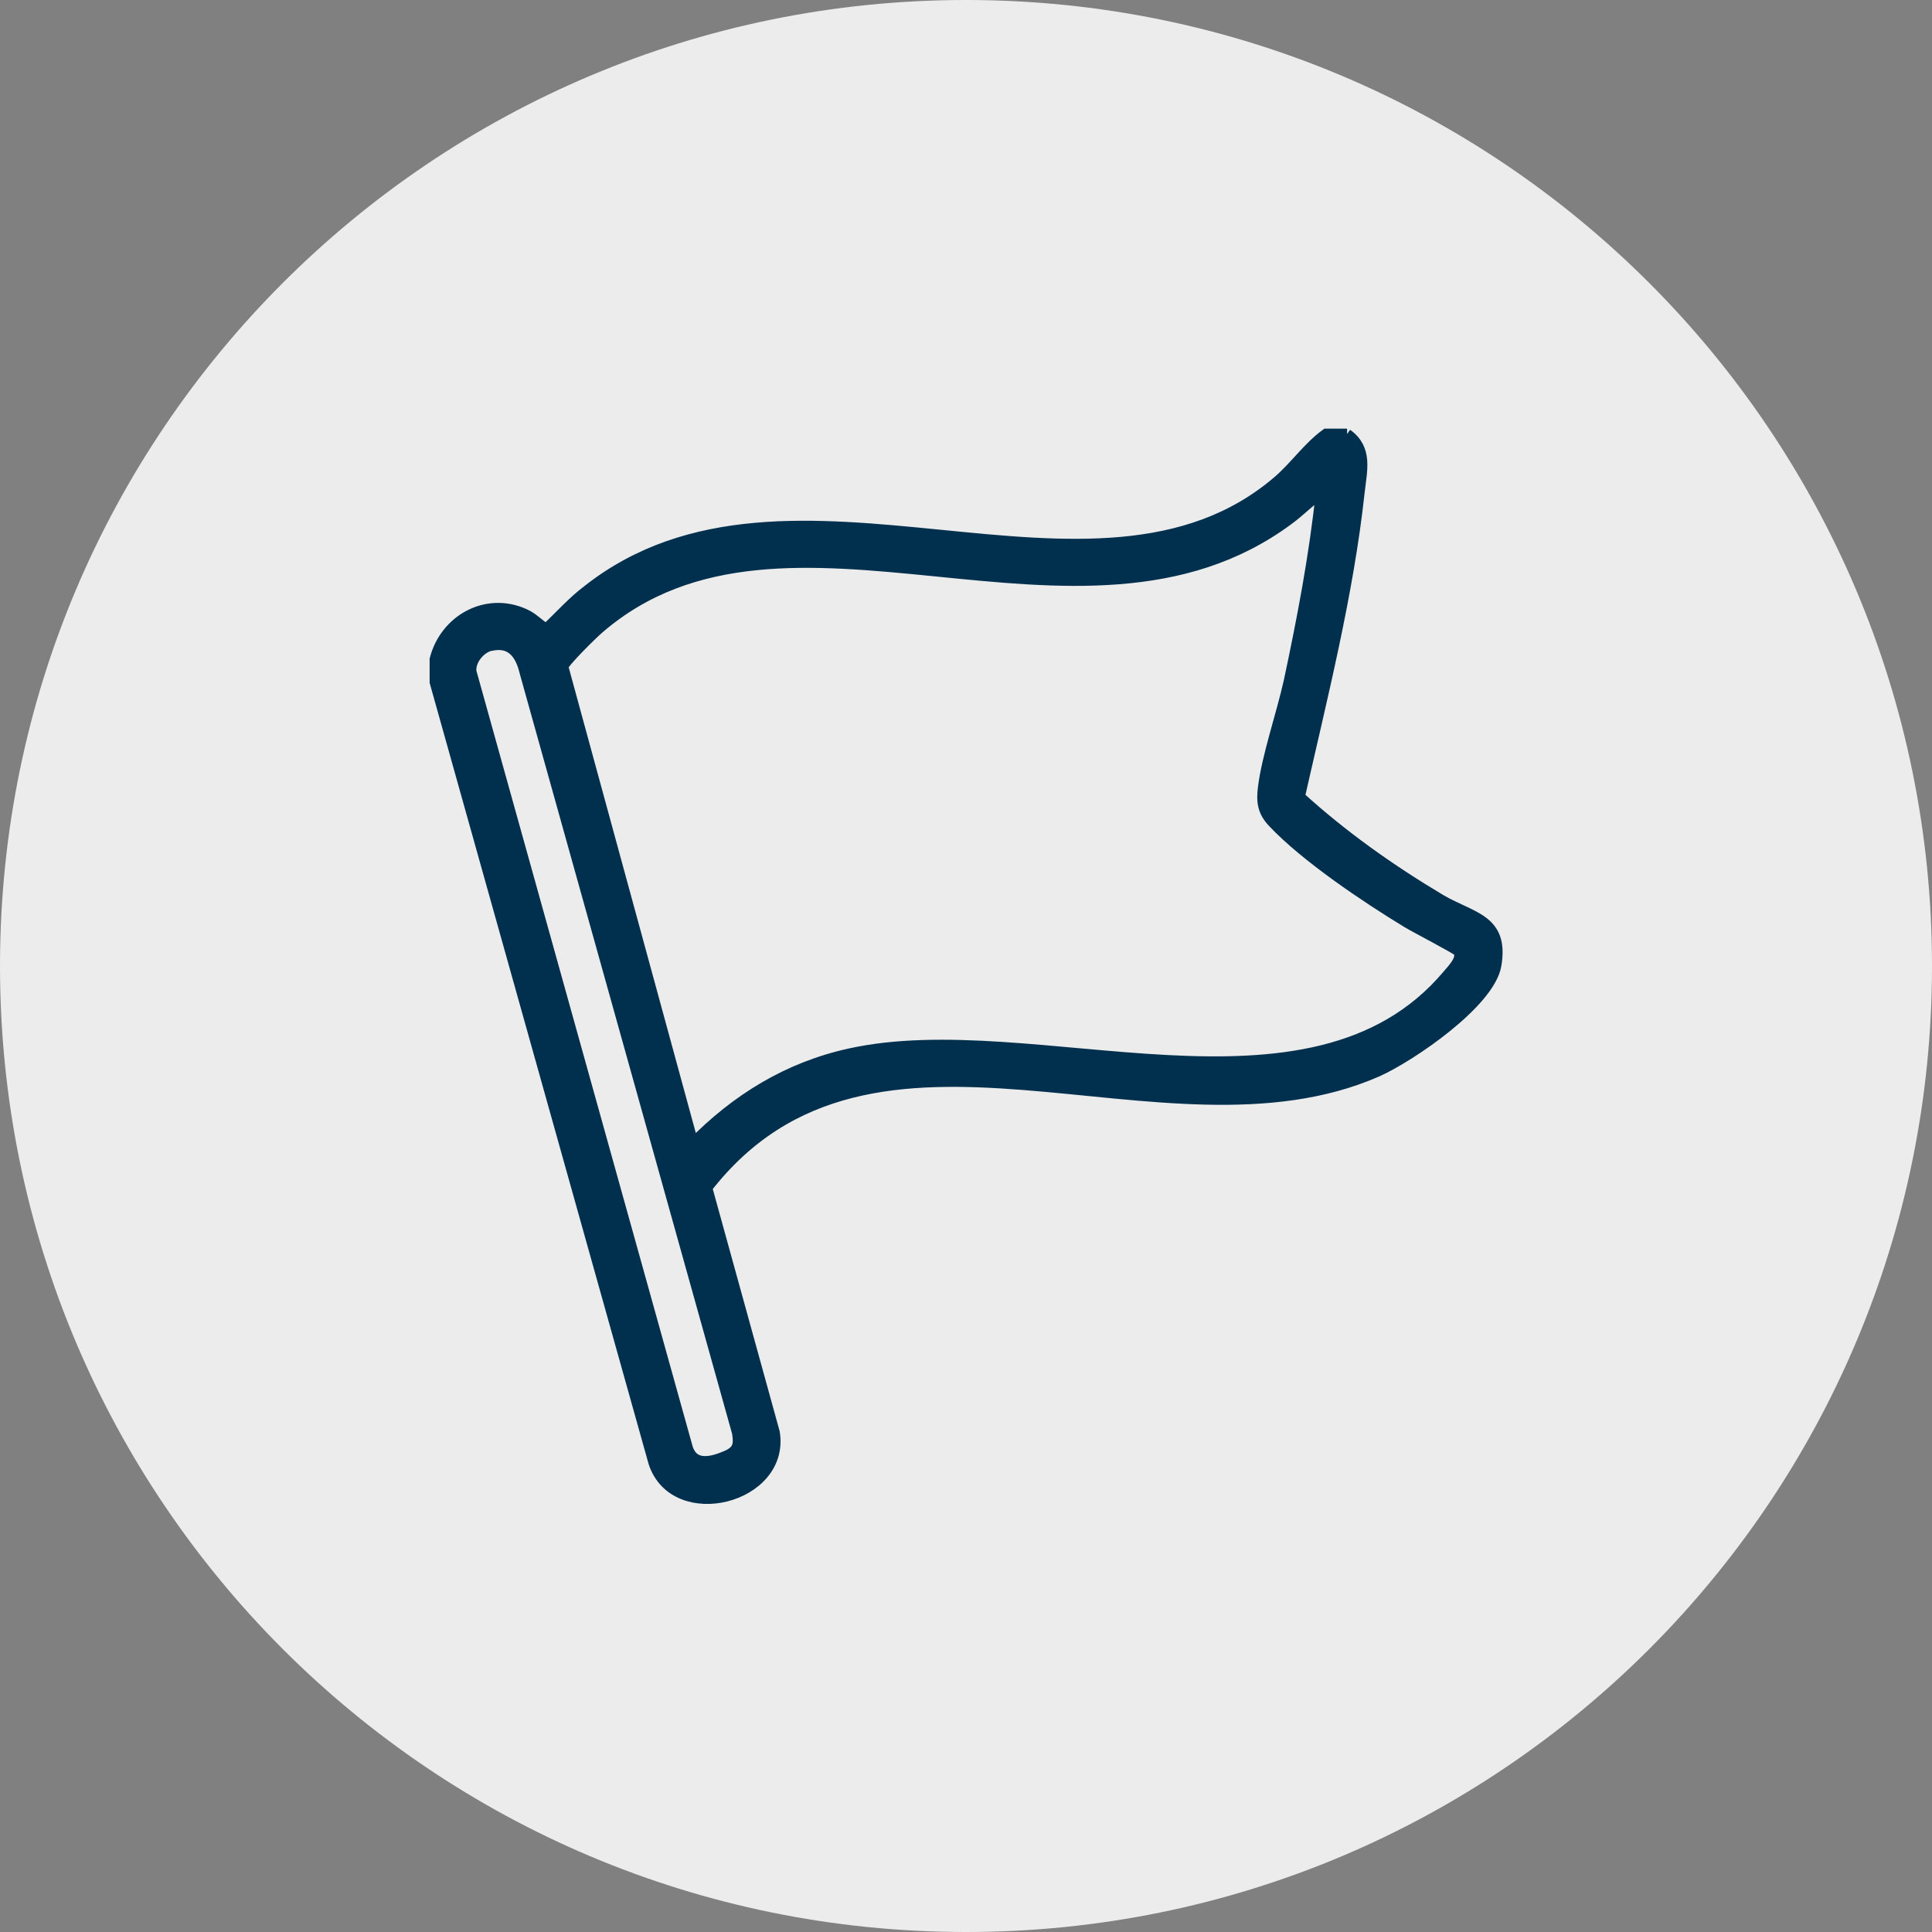 <?xml version="1.0" encoding="UTF-8"?>
<svg id="Camada_2" data-name="Camada 2" xmlns="http://www.w3.org/2000/svg" viewBox="0 0 40 40">
  <rect x="0" y="0" width="40" height="40" fill="#808080" stroke="none"/>
  <defs>
    <style>
      .cls-1 {
        fill: #00304e;
        stroke: #00304e;
        stroke-miterlimit: 10;
        stroke-width: .25px;
      }

      .cls-2 {
        fill: #ececec;
      }
    </style>
  </defs>
  <g id="Camada_1-2" data-name="Camada 1">
    <g>
      <path class="cls-2" d="M20,0h0c11.05,0,20,8.95,20,20h0c0,11.05-8.95,20-20,20h0C8.95,40,0,31.05,0,20h0C0,8.95,8.95,0,20,0Z"/>
      <path class="cls-1" d="M27.88,9c.42.3.3.73.25,1.18-.23,2.12-.77,4.24-1.24,6.32.9.82,1.89,1.52,2.93,2.14.65.38,1.3.4,1.14,1.34-.13.77-1.76,1.88-2.45,2.19-4.44,1.95-10.44-2.03-13.89,2.42l1.4,5.07c.22,1.35-2.04,1.92-2.47.62l-4.53-16.16v-.47c.21-.81,1.06-1.28,1.84-.92.18.08.29.22.45.31.29-.27.55-.57.87-.81,4.18-3.29,10.48,1.01,14.29-2.26.35-.3.62-.7.99-.97h.43ZM14.34,23.7c.91-.93,1.98-1.59,3.26-1.87,3.81-.84,9.53,1.75,12.38-1.63.11-.13.34-.36.22-.52-.04-.05-.91-.5-1.07-.6-.84-.51-2.09-1.35-2.76-2.06-.21-.22-.24-.42-.2-.72.08-.64.38-1.51.53-2.18.28-1.31.53-2.62.67-3.95-.25.18-.47.41-.72.59-4.29,3.16-10.38-1.11-14.26,2.24-.13.11-.71.68-.75.8l2.7,9.89ZM10.16,13.35c-.23.05-.45.32-.42.56l4.48,16.07c.13.41.52.31.84.17.24-.11.26-.24.22-.49l-4.4-15.75c-.09-.38-.29-.65-.71-.56Z"/>
    </g>
  </g>
</svg>